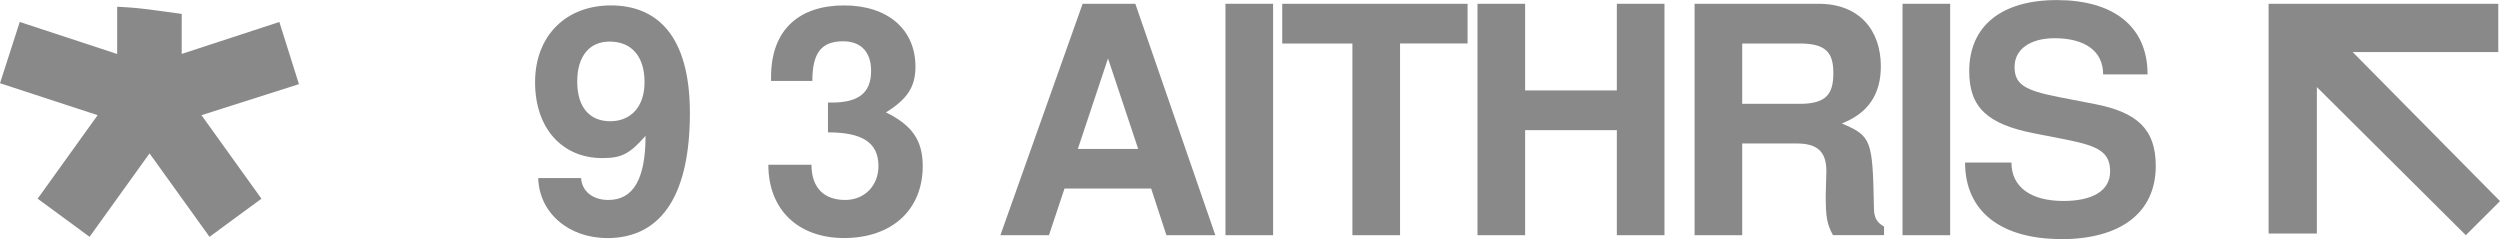 <?xml version="1.0" encoding="UTF-8"?>
<svg id="Layer_2" data-name="Layer 2" xmlns="http://www.w3.org/2000/svg" viewBox="0 0 350.56 33.52">
  <defs>
    <style>
      .cls-1 {
        fill: #898989;
        stroke-width: 0px;
      }
    </style>
  </defs>
  <g id="Layer_2-2" data-name="Layer 2">
    <g>
      <path class="cls-1" d="M85.13,33.38c-5.43,0-9.53-3.56-9.66-8.41h6.01c.13,1.87,1.65,3.07,3.83,3.07,3.52,0,5.21-2.98,5.21-8.99-2.18,2.45-3.25,3.12-6.05,3.12-5.61,0-9.44-4.14-9.44-10.64S79.34.76,85.66.76s11.08,4.05,11.08,15.09-3.69,17.54-11.62,17.54ZM85.48,5.83c-2.76,0-4.54,1.96-4.54,5.61s1.78,5.56,4.63,5.56,4.81-2,4.81-5.47c0-3.69-1.87-5.7-4.9-5.7Z"/>
      <path class="cls-1" d="M118.38,33.38c-6.45,0-10.64-3.96-10.64-10.28h6.05c0,3.25,1.78,4.94,4.72,4.94,2.72,0,4.67-2,4.67-4.76,0-3.38-2.4-4.72-7.08-4.72v-4.18h.53c3.69,0,5.52-1.29,5.52-4.45,0-2.63-1.42-4.14-3.92-4.14-3.07,0-4.32,1.65-4.32,5.56h-5.79v-.53c0-6.85,4.14-10.06,10.24-10.06s10.01,3.34,10.01,8.59c0,2.89-1.2,4.58-4.14,6.41,3.56,1.74,5.16,3.83,5.16,7.52,0,6.14-4.32,10.1-11.04,10.1Z"/>
      <path class="cls-1" d="M163.56,32.98l-2.14-6.54h-12.15l-2.18,6.54h-6.81L151.81.53h7.39l11.22,32.45h-6.85ZM155.37,8.19l-4.23,12.69h8.46l-4.23-12.69Z"/>
      <path class="cls-1" d="M171.84,32.98V.53h6.68v32.45h-6.68Z"/>
      <path class="cls-1" d="M196.32,6.1v26.88h-6.68V6.1h-9.84V.53h25.99v5.56h-9.48Z"/>
      <path class="cls-1" d="M226.72,32.98v-14.73h-12.86v14.73h-6.68V.53h6.68v12.15h12.86V.53h6.68v32.45h-6.68Z"/>
      <path class="cls-1" d="M257.03,32.98c-.85-1.56-1.02-2.54-1.02-5.56l.09-3.43c0-2.71-1.25-3.87-4.14-3.87h-7.66v12.86h-6.68V.53h17.4c5.74,0,8.72,3.74,8.72,8.77,0,3.96-1.82,6.59-5.47,8.01,4.14,1.78,4.32,2.23,4.5,11.79,0,1.42.4,2.09,1.42,2.67v1.2h-7.17ZM252.36,6.1h-8.06v8.46h8.06c3.78,0,4.72-1.42,4.72-4.32s-1.07-4.14-4.72-4.14Z"/>
      <path class="cls-1" d="M266.78,32.98V.53h6.68v32.45h-6.68Z"/>
      <path class="cls-1" d="M288.99,33.52c-8.28,0-13.44-3.78-13.44-10.73h6.5c0,3.47,2.76,5.39,7.3,5.39,4.05,0,6.54-1.42,6.54-4.14s-1.65-3.56-6.1-4.45l-4.54-.89c-6.59-1.29-9.12-3.65-9.12-8.72,0-6.32,4.5-9.97,12.28-9.97s12.73,3.56,12.73,10.42h-6.23c0-3.29-2.58-5.07-6.81-5.07-3.43,0-5.61,1.56-5.61,4.01s1.38,3.29,6.14,4.23l5.07.98c6.01,1.16,8.59,3.56,8.59,8.68,0,6.59-4.94,10.28-13.31,10.28Z"/>
      <path class="cls-1" d="M41.92,11.8l-2.75-8.72-13.69,4.48V1.95c-.07,0-.14-.02-.22-.03-1.17-.16-2.33-.33-3.5-.48-.48-.06-.95-.13-1.43-.18-1.29-.16-2.6-.26-3.9-.32v6.63L2.77,3.08,0,11.67l13.69,4.48-8.41,11.71,7.28,5.35,8.41-11.7,8.41,11.7,7.28-5.35-8.41-11.71,13.67-4.35Z"/>
      <polygon class="cls-1" points="318.11 .53 318.11 32.75 324.88 32.75 324.88 12.21 345.77 32.98 350.56 28.2 329.9 7.3 350.32 7.3 350.32 .53 318.11 .53"/>
    </g>
  </g>
</svg>